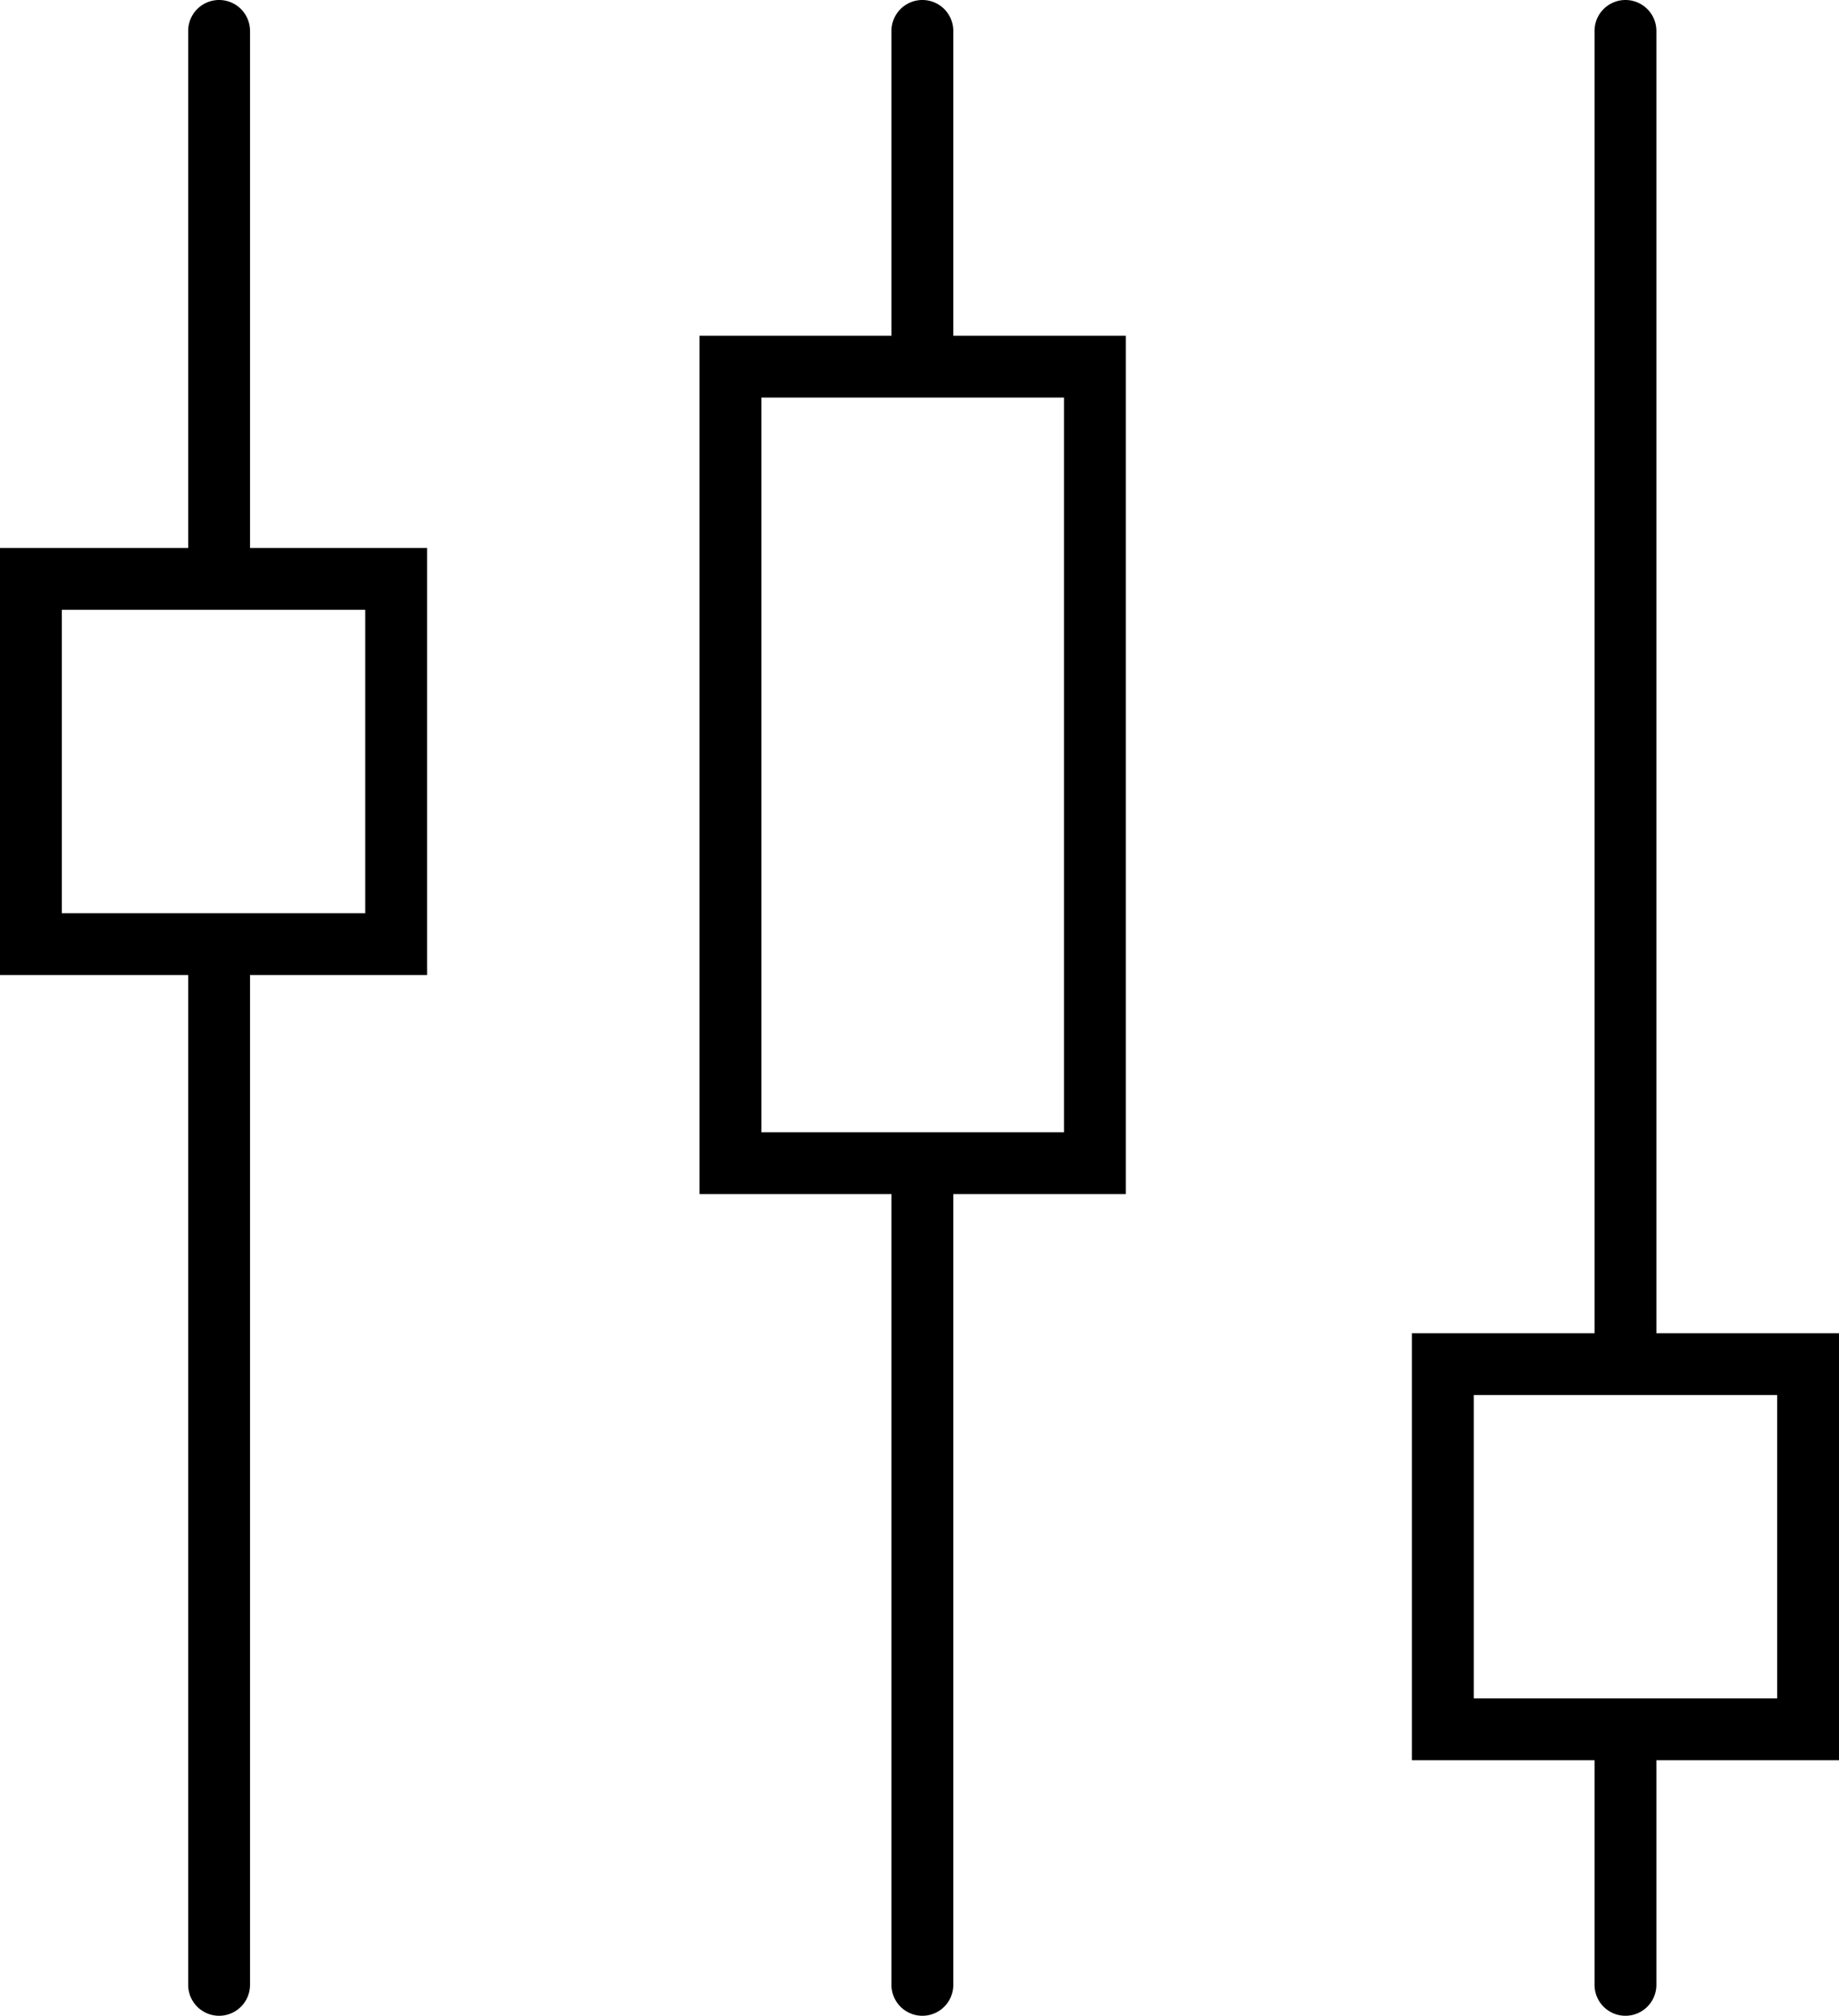 <svg xmlns="http://www.w3.org/2000/svg" viewBox="0 0 89.22 97.81"><g id="Layer_2" data-name="Layer 2"><g id="_Layer_" data-name="&lt;Layer&gt;"><g id="Layer_1-2" data-name="Layer 1"><path d="M12.13,1.5a1.5,1.5,0,0,0-3,0V26.59H0V47.31H9.13v49a1.5,1.5,0,0,0,3,0v-49h8.59V26.59H12.13Zm5.59,28.09V44.31H3V29.59H17.72Z"/><path d="M46.25,1.5a1.5,1.5,0,0,0-3,0V16.29H33.94V57.94h9.31V96.31a1.5,1.5,0,0,0,3,0V57.94h8.37V16.29H46.25Zm5.37,17.79V54.94H36.94V19.29H51.62Z"/><path d="M89.22,64.69H80.36V1.5a1.5,1.5,0,0,0-3,0V64.69H68.5V85.41h8.86v10.9a1.5,1.5,0,0,0,3,0V85.41h8.86Zm-3,17.72H71.5V67.69H86.22Z"/></g></g></g></svg>